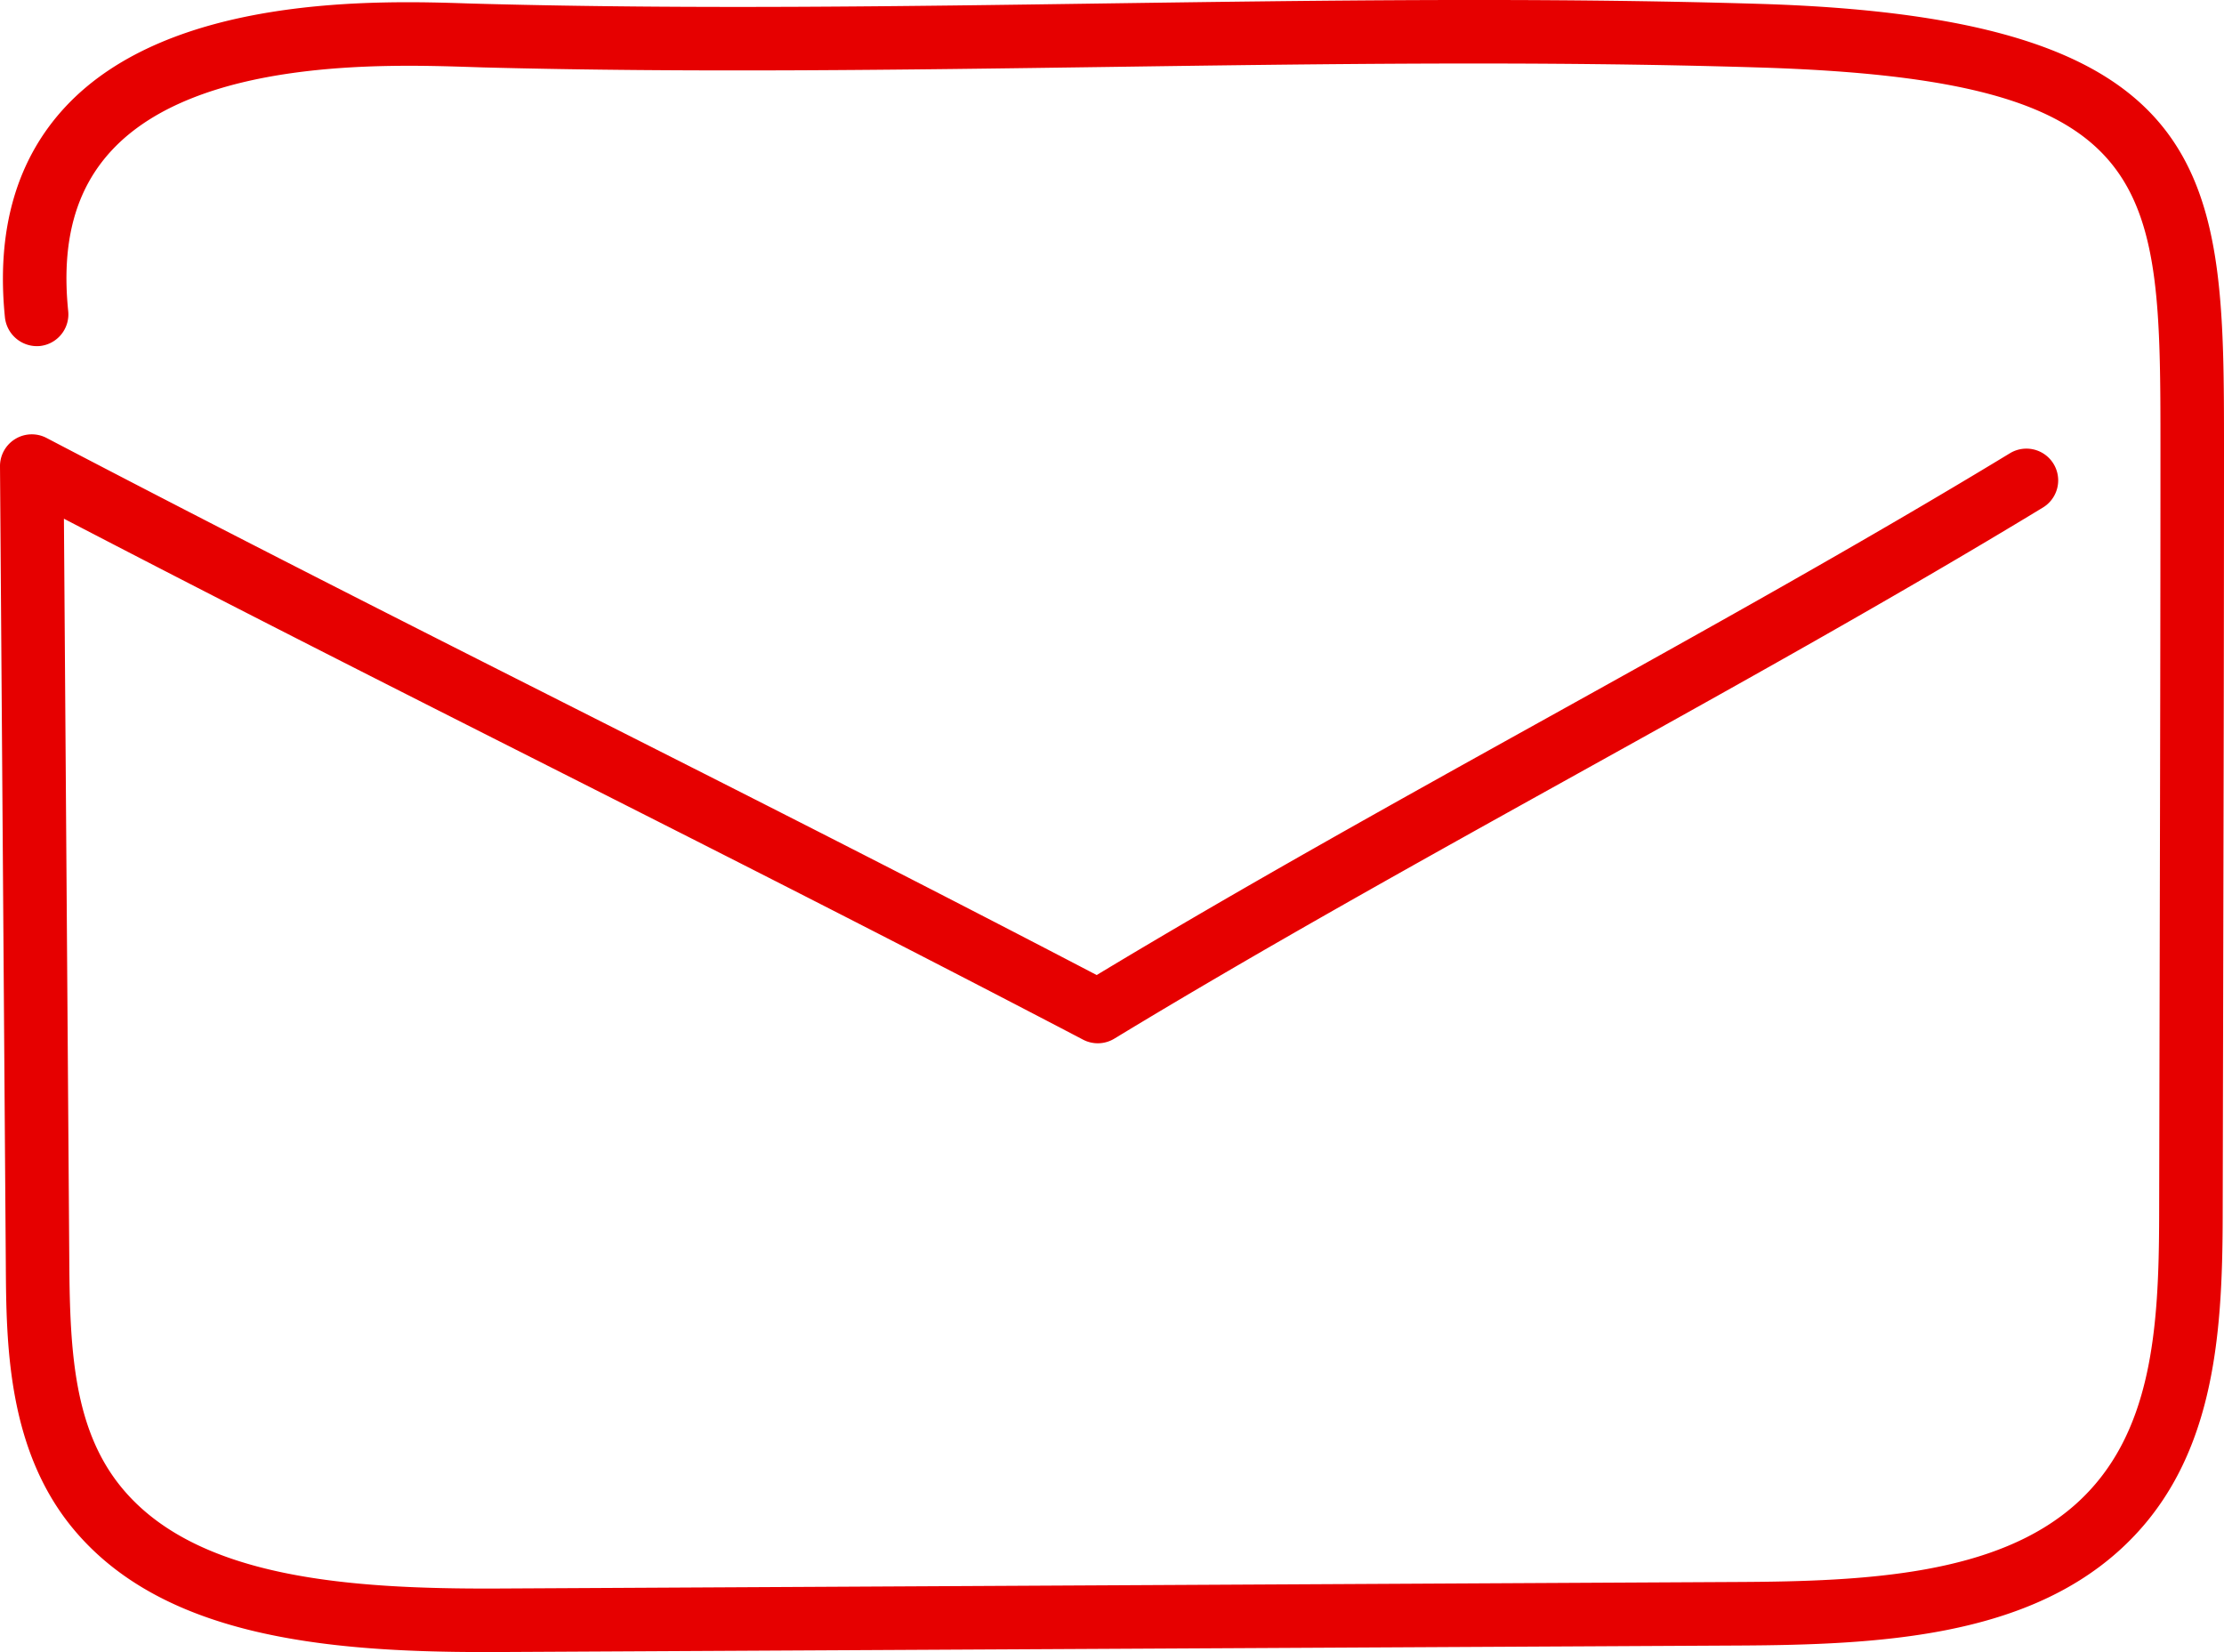 <?xml version="1.0" encoding="UTF-8"?>
<svg xmlns="http://www.w3.org/2000/svg" width="70" height="52" viewBox="0 0 70 52">
  <path d="M15.258 51.998c-5.121 0-10.181-.52-12.967-3.896C.223 45.596.199 42.257.183 39.82L0 14.677a1.001 1.001 0 0 1 1.464-.893c5.99 3.133 11.467 5.901 16.764 8.577 5.155 2.605 10.482 5.296 16.29 8.328 4.562-2.753 9.439-5.462 14.16-8.083 4.875-2.707 9.915-5.505 14.584-8.34a.999.999 0 1 1 1.039 1.708c-4.703 2.856-9.761 5.665-14.651 8.38-4.872 2.706-9.91 5.503-14.577 8.337a.999.999 0 0 1-.983.032c-5.99-3.133-11.467-5.9-16.764-8.578-4.865-2.458-9.882-4.993-15.314-7.819l.17 23.48c.02 2.771.158 5.212 1.652 7.022 2.333 2.828 7.069 3.193 11.843 3.17l39.079-.206c3.98-.02 8.078-.226 10.569-2.442 2.422-2.156 2.628-5.533 2.634-9.097l.017-8.042c.012-5.359.024-10.719.024-16.078 0-8.46 0-11.626-12.665-12.01-6.83-.21-13.784-.11-20.512-.015-6.424.09-13.07.185-19.613.014l-.49-.016c-2.543-.08-8.5-.27-11.195 2.618-1.151 1.233-1.601 2.891-1.378 5.07.055.55-.344 1.04-.894 1.097a1.014 1.014 0 0 1-1.097-.894c-.28-2.747.36-4.98 1.906-6.638C5.377-.194 11.976.016 14.784.11l.479.013C21.766.294 28.389.2 34.795.108c6.752-.094 13.73-.194 20.6.014C70 .567 70 5.673 70 14.133c0 5.36-.012 10.721-.024 16.083l-.017 8.041c-.007 3.875-.266 7.884-3.304 10.587-3.012 2.68-7.525 2.925-11.89 2.948l-39.078.205-.43.001" fill="#E60000" fill-rule="evenodd"></path>
</svg>
